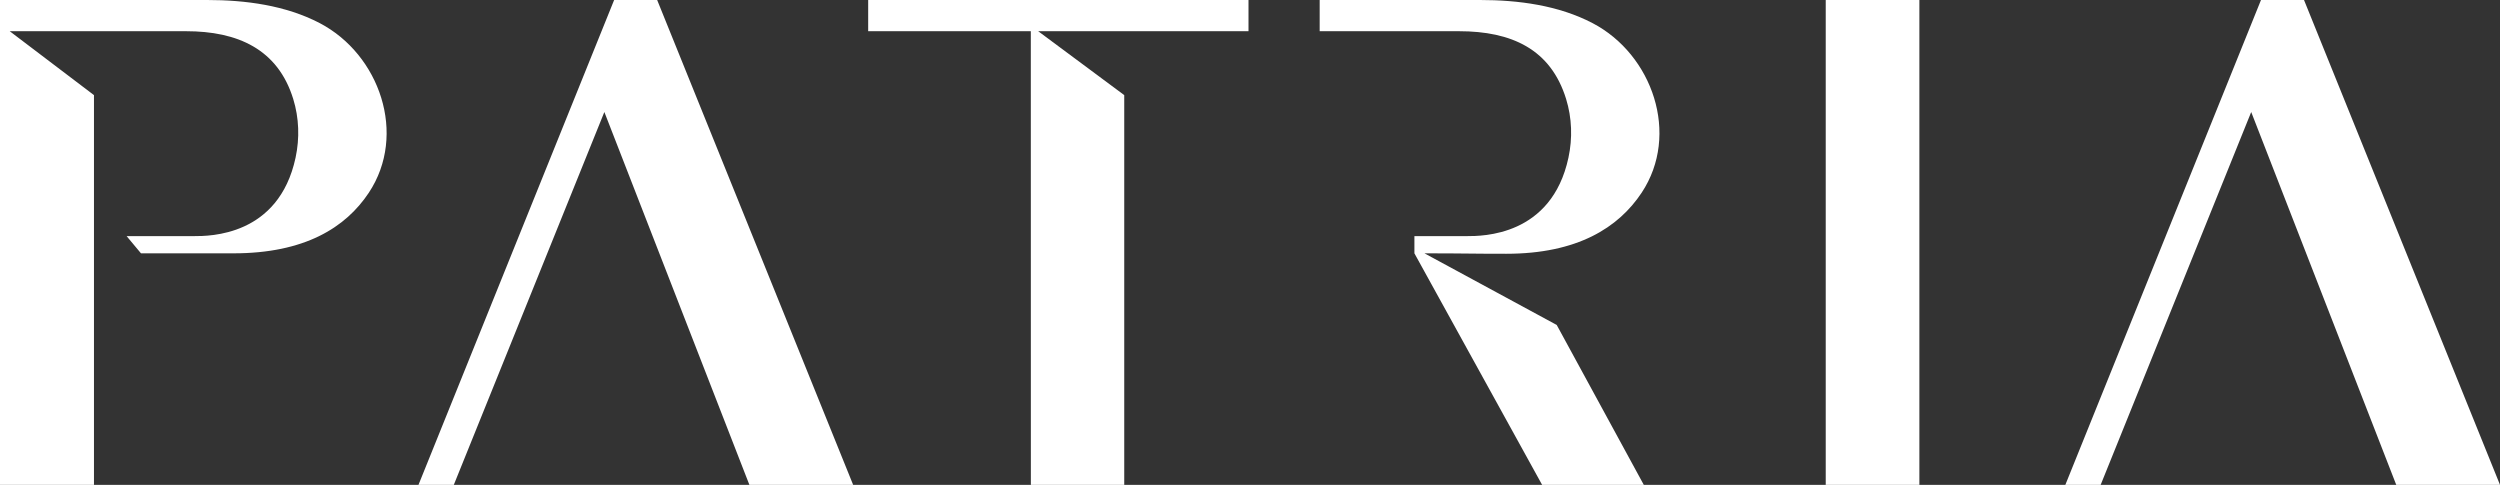 <?xml version="1.0" encoding="UTF-8"?><svg id="Layer_2" xmlns="http://www.w3.org/2000/svg" viewBox="0 0 457.31 88.69"><rect x="0" y="0" width="457.31" height="88.69" fill="#333333" stroke="none"/><defs><style>.cls-1{fill:#fff;}</style></defs><g id="Layer_1-2"><path class="cls-1" d="M351.1,88.69h-17.13V0h17.13v88.69Z"/><path class="cls-1" d="M284.76,59.44l-24.19-13.1c7.68,0,7.98.08,14.97.08,13.01,0,20.52-4.78,24.76-11.17,7.06-10.65,1.98-25.28-8.96-31.01C285.08.96,277.71,0,270.72,0h-29.32v5.71h25.48c9.62,0,16.79,3.28,19.6,12.4,1.07,3.48,1.19,7.16.43,10.72-3.09,14.41-15.81,14.36-18.55,14.36-1.14,0-9.63,0-9.63,0v3.15l23.36,42.35h18.6l-15.93-29.25Z"/><polygon class="cls-1" points="158.81 0 158.81 5.71 188.56 5.71 188.57 88.69 205.65 88.69 205.65 17.4 189.91 5.71 228.38 5.71 228.38 0 158.81 0"/><path class="cls-1" d="M83.01,88.69h-6.46L112.34,0h7.87l35.85,88.69h-18.98l-26.53-68.2-27.54,68.2Z"/><path class="cls-1" d="M384.26,88.69h-6.46L413.59,0h7.87l35.85,88.69h-18.98l-26.53-68.2-27.54,68.2Z"/><path class="cls-1" d="M58.51,4.24C52.24.96,44.87,0,37.88,0H0v5.71h0v82.98h17.19V17.4L1.78,5.71h32.26c9.43,0,16.79,3.28,19.6,12.4,1.07,3.48,1.19,7.16.43,10.72-3.09,14.41-15.81,14.36-18.55,14.36h-12.36l2.63,3.15h16.92c13.01,0,20.52-4.7,24.76-11.09,7.06-10.65,1.98-25.28-8.96-31.01Z"/></g></svg>